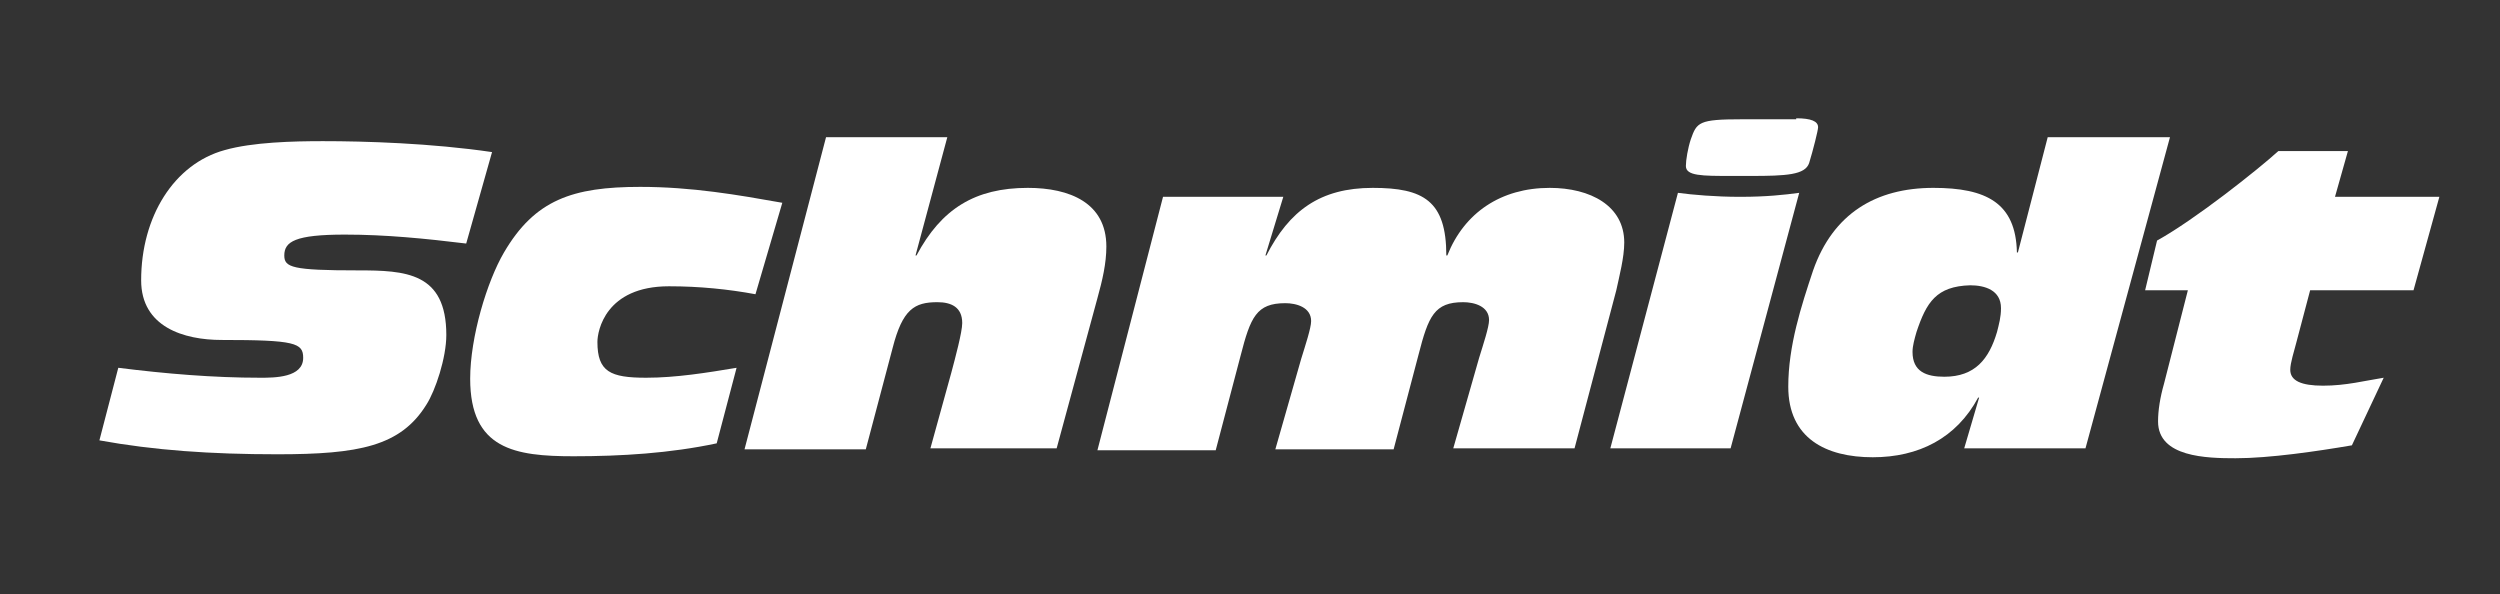 <?xml version="1.0" encoding="utf-8"?>
<!-- Generator: Adobe Illustrator 25.2.3, SVG Export Plug-In . SVG Version: 6.00 Build 0)  -->
<svg version="1.1" id="Ebene_1" xmlns="http://www.w3.org/2000/svg" xmlns:xlink="http://www.w3.org/1999/xlink" x="0px" y="0px"
	 viewBox="0 0 251.5 59.8" style="enable-background:new 0 0 251.5 59.8;" xml:space="preserve">
<rect x="0" y="0" width="251.5" height="59.8" fill="#333333" stroke="none"/>
<style type="text/css">
	.st0{fill:#FFFFFF;}
</style>
<g>
	<path class="st0" d="M11.9,37c4.8,0.6,9.5,1,14.3,1c1.4,0,4.3,0,4.3-2c0-1.5-0.8-1.8-8.2-1.8c-3.8,0-8.1-1.3-8.1-6
		c0-6.4,3.3-11.7,8.4-13.1c2.8-0.8,6.9-0.9,9.9-0.9c4.2,0,10.9,0.2,17,1.1l-2.6,9.2c-4.1-0.5-8.1-0.9-12.2-0.9c-5,0-6.1,0.7-6.1,2.1
		c0,1.2,0.8,1.5,7.4,1.5c4.8,0,8.9,0.2,8.9,6.5c0,2.3-1.1,5.6-2,7c-2.6,4.2-6.8,5-15,5c-6.7,0-12.4-0.4-17.9-1.4L11.9,37z"/>
	<path class="st0" d="M72.1,44.6c-4.7,1-9.6,1.3-14.4,1.3c-5.9,0-10.4-0.7-10.4-7.8c0-4.2,1.7-9.8,3.4-12.7
		c3.1-5.3,6.9-6.6,13.7-6.6c5.2,0,9.8,0.8,14.3,1.6L76,29.6c-2.7-0.5-5.6-0.8-8.7-0.8c-6.4,0-7.2,4.5-7.2,5.6c0,3,1.3,3.6,4.9,3.6
		c3,0,6.1-0.5,9.1-1L72.1,44.6z"/>
	<path class="st0" d="M83.1,13.8h12.2l-3.2,11.9h0.1c2.5-4.7,5.9-6.8,11.2-6.8c4.2,0,7.9,1.5,7.9,5.9c0,1.7-0.4,3.4-0.9,5.2
		l-4.1,15.1H93.6l2.1-7.6c0.4-1.5,1.1-4.1,1.1-5c0-1.6-1.1-2.1-2.5-2.1c-2.3,0-3.5,0.7-4.5,4.6l-2.7,10.2H74.9L83.1,13.8z"/>
	<path class="st0" d="M117,19.8h12.1l-1.8,5.9h0.1c2.3-4.5,5.4-6.8,10.7-6.8c5.1,0,7.4,1.3,7.4,6.8h0.1c1.7-4.3,5.4-6.8,10.3-6.8
		c4.1,0,7.5,1.8,7.5,5.5c0,1.5-0.5,3.4-0.8,4.8l-4.2,15.9h-12.2l2.6-9.1c0.4-1.3,1-3.1,1-3.8c0-1.4-1.5-1.8-2.6-1.8
		c-2.9,0-3.5,1.4-4.5,5.3l-2.5,9.5h-11.9l2.6-9.1c0.4-1.3,1-3.1,1-3.8c0-1.4-1.5-1.8-2.6-1.8c-2.9,0-3.5,1.4-4.5,5.3l-2.5,9.5h-11.9
		L117,19.8z"/>
	<path class="st0" d="M168.8,19.4c1.5,0.2,3.8,0.4,6.2,0.4h0.1c2.6,0,4.4-0.2,5.9-0.4l-6.9,25.7H162L168.8,19.4z M180.7,11.9
		c1.5,0,2.2,0.3,2.2,0.9c0,0.3-0.5,2.3-0.9,3.6c-0.4,1.2-2.3,1.3-5.9,1.3h-1.9c-3,0-4.6,0-4.6-1c0-0.6,0.2-1.8,0.5-2.7
		c0.6-1.7,0.8-2,5.1-2H180.7z"/>
	<path class="st0" d="M209.8,45.1h-12.2l1.5-5.1H199c-2.2,4.1-6,6-10.6,6c-4.7,0-8.5-1.9-8.5-7.1c0-4.1,1.3-8.1,2.5-11.7
		c2-5.7,6.3-8.3,12.1-8.3c5.3,0,8.3,1.5,8.4,6.5h0.1l3-11.6h12.3L209.8,45.1z M192.8,33.4c-0.2,0.7-0.4,1.4-0.4,2
		c0,2,1.4,2.5,3.2,2.5c3.1,0,4.5-1.8,5.3-4.5c0.2-0.8,0.4-1.5,0.4-2.4c0-1.8-1.6-2.3-3.1-2.3C194.8,28.8,193.8,30.4,192.8,33.4z"/>
	<path class="st0" d="M220.1,29.2h-4.3l1.2-5c3.8-2.1,10.1-7.1,12.2-9h7l-1.3,4.6h10.5l-2.6,9.4h-10.4l-1.4,5.3
		c-0.2,0.8-0.6,2-0.6,2.7c0,1.1,1.1,1.6,3.3,1.6c2.3,0,4.2-0.5,6.1-0.8l-3.2,6.8c-3.5,0.6-8.3,1.3-11.7,1.3c-2.9,0-7.8-0.1-7.8-3.7
		c0-1.1,0.2-2.4,0.6-3.8L220.1,29.2z"/>
</g>
</svg>
